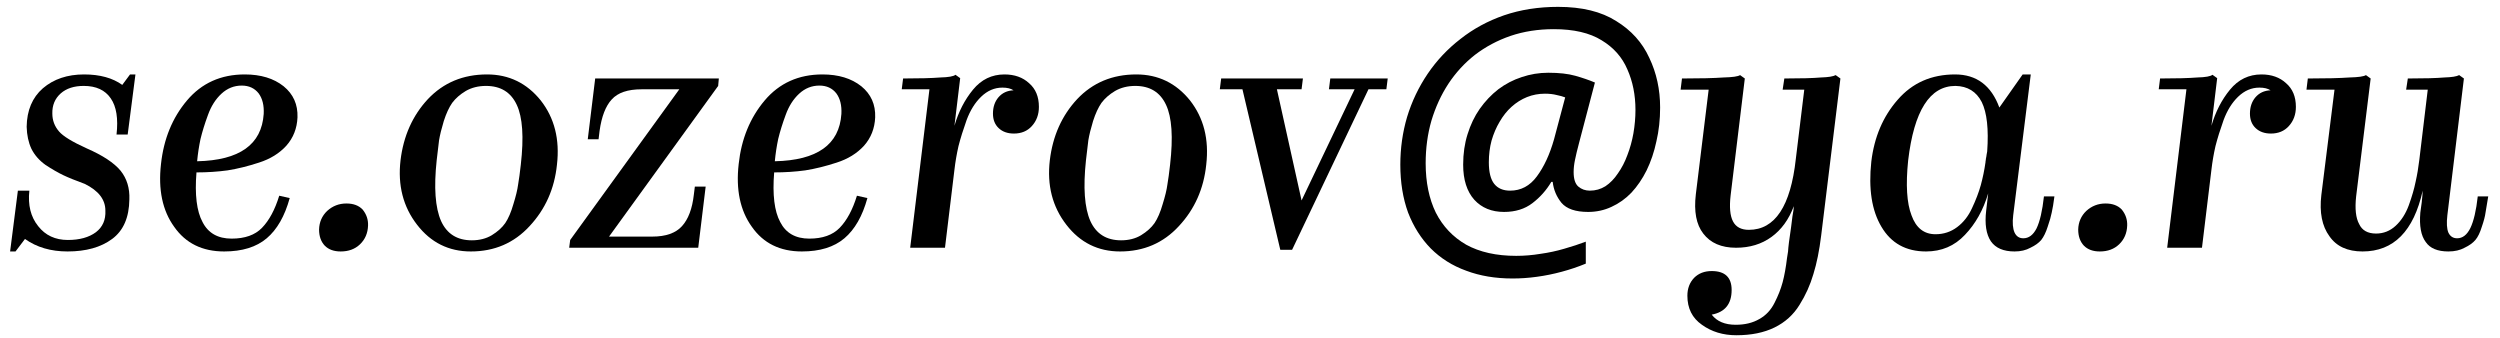 <?xml version="1.0" encoding="UTF-8"?> <svg xmlns="http://www.w3.org/2000/svg" width="185" height="25" viewBox="0 0 185 25" fill="none"> <path d="M1.848 17.683L1.148 18.608H0.748L1.323 14.108H2.173C2.056 15.175 2.273 16.05 2.823 16.733C3.356 17.417 4.09 17.758 5.023 17.758C5.89 17.758 6.581 17.567 7.098 17.183C7.598 16.8 7.831 16.267 7.798 15.583C7.798 14.767 7.29 14.108 6.273 13.608C5.59 13.358 5.056 13.142 4.673 12.958C4.29 12.775 3.856 12.525 3.373 12.208C2.906 11.875 2.556 11.475 2.323 11.008C2.106 10.542 1.99 10 1.973 9.383C1.99 8.167 2.39 7.217 3.173 6.533C3.973 5.85 4.99 5.508 6.223 5.508C7.39 5.508 8.331 5.767 9.048 6.283L9.623 5.508H10.023L9.448 9.958H8.623C8.756 8.775 8.615 7.883 8.198 7.283C7.781 6.667 7.115 6.358 6.198 6.358C5.481 6.358 4.915 6.542 4.498 6.908C4.065 7.292 3.856 7.792 3.873 8.408C3.873 8.908 4.04 9.35 4.373 9.733C4.673 10.083 5.356 10.5 6.423 10.983C7.606 11.5 8.44 12.05 8.923 12.633C9.39 13.217 9.606 13.925 9.573 14.758C9.556 16.092 9.131 17.067 8.298 17.683C7.465 18.3 6.365 18.608 4.998 18.608C3.765 18.608 2.715 18.3 1.848 17.683Z" fill="black"></path> <path d="M16.588 18.608C14.972 18.608 13.739 18 12.889 16.783C12.022 15.583 11.697 14.033 11.914 12.133C12.114 10.283 12.755 8.717 13.838 7.433C14.922 6.15 16.347 5.508 18.113 5.508C19.297 5.508 20.255 5.8 20.988 6.383C21.705 6.967 22.047 7.733 22.014 8.683C21.98 9.5 21.705 10.2 21.189 10.783C20.672 11.35 19.997 11.767 19.163 12.033C18.347 12.3 17.572 12.492 16.838 12.608C16.105 12.708 15.338 12.758 14.539 12.758C14.405 14.408 14.555 15.633 14.989 16.433C15.405 17.25 16.122 17.658 17.139 17.658C18.122 17.658 18.872 17.392 19.389 16.858C19.922 16.308 20.347 15.517 20.663 14.483L21.439 14.658C21.072 15.992 20.505 16.983 19.738 17.633C18.972 18.283 17.922 18.608 16.588 18.608ZM17.889 6.333C17.322 6.333 16.822 6.533 16.389 6.933C15.955 7.333 15.622 7.858 15.389 8.508C15.155 9.142 14.972 9.733 14.838 10.283C14.722 10.833 14.639 11.383 14.588 11.933C17.722 11.867 19.363 10.7 19.514 8.433C19.547 7.8 19.422 7.292 19.139 6.908C18.838 6.525 18.422 6.333 17.889 6.333Z" fill="black"></path> <path d="M27.236 16.683C27.219 17.25 27.019 17.717 26.636 18.083C26.269 18.433 25.794 18.608 25.211 18.608C24.711 18.608 24.319 18.467 24.036 18.183C23.752 17.883 23.611 17.483 23.611 16.983C23.627 16.433 23.827 15.975 24.211 15.608C24.611 15.242 25.086 15.058 25.636 15.058C26.152 15.058 26.552 15.208 26.836 15.508C27.119 15.858 27.252 16.25 27.236 16.683Z" fill="black"></path> <path d="M41.215 12.183C41.032 13.967 40.356 15.483 39.19 16.733C38.04 17.983 36.59 18.608 34.84 18.608C33.206 18.608 31.881 17.95 30.865 16.633C29.831 15.3 29.423 13.708 29.64 11.858C29.857 10.058 30.532 8.55 31.665 7.333C32.815 6.117 34.273 5.508 36.04 5.508C37.657 5.508 38.981 6.15 40.015 7.433C41.032 8.733 41.431 10.317 41.215 12.183ZM32.315 11.858C32.098 13.875 32.206 15.375 32.64 16.358C33.073 17.308 33.831 17.783 34.915 17.783C35.481 17.783 35.973 17.658 36.39 17.408C36.823 17.142 37.157 16.842 37.39 16.508C37.623 16.158 37.823 15.692 37.99 15.108C38.173 14.525 38.29 14.042 38.34 13.658C38.407 13.275 38.473 12.783 38.54 12.183C38.773 10.15 38.673 8.675 38.24 7.758C37.806 6.825 37.048 6.358 35.965 6.358C35.398 6.358 34.898 6.483 34.465 6.733C34.048 6.983 33.715 7.275 33.465 7.608C33.231 7.942 33.023 8.392 32.84 8.958C32.673 9.508 32.556 9.983 32.49 10.383C32.44 10.767 32.382 11.258 32.315 11.858Z" fill="black"></path> <path d="M52.219 13.808L51.669 18.333H42.119L42.194 17.758L50.269 6.608H47.469C46.453 6.608 45.719 6.858 45.269 7.358C44.819 7.842 44.519 8.617 44.369 9.683L44.294 10.308H43.494L44.044 5.808H53.194L53.144 6.358L45.069 17.508H48.269C49.269 17.508 50.003 17.25 50.469 16.733C50.936 16.217 51.228 15.442 51.344 14.408L51.419 13.808H52.219Z" fill="black"></path> <path d="M59.337 18.608C57.721 18.608 56.487 18 55.638 16.783C54.771 15.583 54.446 14.033 54.663 12.133C54.862 10.283 55.504 8.717 56.587 7.433C57.671 6.15 59.096 5.508 60.862 5.508C62.046 5.508 63.004 5.8 63.737 6.383C64.454 6.967 64.796 7.733 64.763 8.683C64.729 9.5 64.454 10.2 63.938 10.783C63.421 11.35 62.746 11.767 61.913 12.033C61.096 12.3 60.321 12.492 59.587 12.608C58.854 12.708 58.087 12.758 57.288 12.758C57.154 14.408 57.304 15.633 57.737 16.433C58.154 17.25 58.871 17.658 59.888 17.658C60.871 17.658 61.621 17.392 62.138 16.858C62.671 16.308 63.096 15.517 63.413 14.483L64.188 14.658C63.821 15.992 63.254 16.983 62.487 17.633C61.721 18.283 60.671 18.608 59.337 18.608ZM60.638 6.333C60.071 6.333 59.571 6.533 59.138 6.933C58.704 7.333 58.371 7.858 58.138 8.508C57.904 9.142 57.721 9.733 57.587 10.283C57.471 10.833 57.388 11.383 57.337 11.933C60.471 11.867 62.112 10.7 62.263 8.433C62.296 7.8 62.171 7.292 61.888 6.908C61.587 6.525 61.171 6.333 60.638 6.333Z" fill="black"></path> <path d="M70.629 12.558L69.929 18.333H67.354L68.779 6.608H66.729L66.829 5.808C68.046 5.808 68.962 5.783 69.579 5.733C70.196 5.717 70.571 5.65 70.704 5.533L71.054 5.783L70.629 9.308C70.929 8.275 71.387 7.383 72.004 6.633C72.621 5.883 73.396 5.508 74.329 5.508C75.079 5.508 75.687 5.725 76.154 6.158C76.637 6.575 76.879 7.158 76.879 7.908C76.879 8.475 76.704 8.95 76.354 9.333C76.021 9.7 75.579 9.883 75.029 9.883C74.562 9.883 74.187 9.75 73.904 9.483C73.621 9.217 73.479 8.858 73.479 8.408C73.479 7.925 73.612 7.525 73.879 7.208C74.162 6.875 74.537 6.7 75.004 6.683C74.804 6.55 74.529 6.483 74.179 6.483C73.596 6.483 73.071 6.708 72.604 7.158C72.154 7.592 71.796 8.167 71.529 8.883C71.279 9.583 71.079 10.225 70.929 10.808C70.796 11.392 70.696 11.975 70.629 12.558Z" fill="black"></path> <path d="M89.262 12.183C89.078 13.967 88.403 15.483 87.237 16.733C86.087 17.983 84.637 18.608 82.887 18.608C81.253 18.608 79.928 17.95 78.912 16.633C77.878 15.3 77.47 13.708 77.687 11.858C77.903 10.058 78.578 8.55 79.712 7.333C80.862 6.117 82.32 5.508 84.087 5.508C85.703 5.508 87.028 6.15 88.062 7.433C89.078 8.733 89.478 10.317 89.262 12.183ZM80.362 11.858C80.145 13.875 80.253 15.375 80.687 16.358C81.12 17.308 81.878 17.783 82.962 17.783C83.528 17.783 84.02 17.658 84.437 17.408C84.87 17.142 85.203 16.842 85.437 16.508C85.67 16.158 85.87 15.692 86.037 15.108C86.22 14.525 86.337 14.042 86.387 13.658C86.453 13.275 86.52 12.783 86.587 12.183C86.82 10.15 86.72 8.675 86.287 7.758C85.853 6.825 85.095 6.358 84.012 6.358C83.445 6.358 82.945 6.483 82.512 6.733C82.095 6.983 81.762 7.275 81.512 7.608C81.278 7.942 81.07 8.392 80.887 8.958C80.72 9.508 80.603 9.983 80.537 10.383C80.487 10.767 80.428 11.258 80.362 11.858Z" fill="black"></path> <path d="M101.266 6.608L95.616 18.483H94.741L91.941 6.608H90.266L90.366 5.808H96.416L96.316 6.608H94.491L96.316 14.833L100.241 6.608H98.341L98.441 5.808H102.691L102.591 6.608H101.266Z" fill="black"></path> <path d="M111.924 20.608C110.658 20.608 109.516 20.417 108.499 20.033C107.483 19.667 106.608 19.117 105.874 18.383C105.158 17.65 104.599 16.767 104.199 15.733C103.816 14.683 103.624 13.5 103.624 12.183C103.624 10.967 103.791 9.792 104.124 8.658C104.474 7.508 104.983 6.442 105.649 5.458C106.316 4.475 107.124 3.617 108.074 2.883C109.024 2.133 110.099 1.55 111.299 1.133C112.516 0.717 113.849 0.508 115.299 0.508C117.066 0.508 118.499 0.858 119.599 1.558C120.716 2.242 121.533 3.15 122.049 4.283C122.583 5.4 122.849 6.625 122.849 7.958C122.849 8.842 122.758 9.675 122.574 10.458C122.408 11.242 122.166 11.958 121.849 12.608C121.533 13.242 121.158 13.792 120.724 14.258C120.291 14.708 119.799 15.058 119.249 15.308C118.716 15.558 118.141 15.683 117.524 15.683C116.591 15.683 115.933 15.458 115.549 15.008C115.183 14.558 114.966 14.042 114.899 13.458H114.799C114.433 14.075 113.966 14.6 113.399 15.033C112.833 15.467 112.133 15.683 111.299 15.683C110.383 15.683 109.649 15.383 109.099 14.783C108.549 14.167 108.274 13.3 108.274 12.183C108.274 11.367 108.383 10.617 108.599 9.933C108.816 9.233 109.116 8.608 109.499 8.058C109.899 7.492 110.358 7.008 110.874 6.608C111.408 6.208 111.983 5.908 112.599 5.708C113.233 5.492 113.891 5.383 114.574 5.383C115.374 5.383 116.041 5.458 116.574 5.608C117.108 5.758 117.591 5.925 118.024 6.108L116.849 10.583C116.716 11.083 116.616 11.5 116.549 11.833C116.483 12.15 116.449 12.45 116.449 12.733C116.449 13.25 116.566 13.608 116.799 13.808C117.033 14.008 117.316 14.108 117.649 14.108C118.066 14.108 118.449 14 118.799 13.783C119.149 13.55 119.458 13.233 119.724 12.833C120.008 12.433 120.241 11.983 120.424 11.483C120.624 10.967 120.774 10.425 120.874 9.858C120.974 9.275 121.024 8.7 121.024 8.133C121.024 7.033 120.824 6.033 120.424 5.133C120.041 4.233 119.408 3.517 118.524 2.983C117.641 2.433 116.458 2.158 114.974 2.158C113.824 2.158 112.758 2.325 111.774 2.658C110.808 2.992 109.933 3.458 109.149 4.058C108.383 4.658 107.724 5.375 107.174 6.208C106.641 7.025 106.224 7.933 105.924 8.933C105.641 9.917 105.499 10.967 105.499 12.083C105.499 13.483 105.749 14.7 106.249 15.733C106.766 16.75 107.516 17.542 108.499 18.108C109.499 18.658 110.733 18.933 112.199 18.933C112.799 18.933 113.399 18.883 113.999 18.783C114.599 18.7 115.183 18.575 115.749 18.408C116.333 18.242 116.866 18.067 117.349 17.883V19.508C116.783 19.742 116.191 19.942 115.574 20.108C114.958 20.275 114.341 20.4 113.724 20.483C113.124 20.567 112.524 20.608 111.924 20.608ZM111.749 14.108C112.549 14.108 113.208 13.758 113.724 13.058C114.258 12.342 114.683 11.425 114.999 10.308L115.824 7.208C115.658 7.142 115.449 7.083 115.199 7.033C114.949 6.967 114.658 6.933 114.324 6.933C113.858 6.933 113.416 7.017 112.999 7.183C112.583 7.35 112.199 7.592 111.849 7.908C111.516 8.208 111.224 8.575 110.974 9.008C110.724 9.425 110.524 9.892 110.374 10.408C110.241 10.908 110.174 11.442 110.174 12.008C110.174 12.742 110.308 13.275 110.574 13.608C110.841 13.942 111.233 14.108 111.749 14.108Z" fill="black"></path> <path d="M128.491 24.808C127.507 24.808 126.657 24.55 125.941 24.033C125.224 23.533 124.866 22.817 124.866 21.883C124.866 21.35 125.032 20.908 125.366 20.558C125.699 20.225 126.132 20.058 126.666 20.058C127.649 20.058 128.141 20.525 128.141 21.458C128.141 22.492 127.649 23.1 126.666 23.283C127.049 23.783 127.641 24.033 128.441 24.033C129.124 24.033 129.707 23.892 130.191 23.608C130.674 23.342 131.049 22.942 131.316 22.408C131.582 21.892 131.782 21.383 131.916 20.883C132.049 20.383 132.157 19.783 132.241 19.083C132.241 19.067 132.266 18.908 132.316 18.608C132.332 18.292 132.407 17.692 132.541 16.808C132.574 16.558 132.607 16.292 132.641 16.008C132.691 15.725 132.716 15.575 132.716 15.558C132.732 15.442 132.741 15.342 132.741 15.258C132.374 16.242 131.824 17 131.091 17.533C130.357 18.067 129.482 18.333 128.466 18.333C127.382 18.333 126.574 17.983 126.041 17.283C125.524 16.617 125.341 15.65 125.491 14.383L126.441 6.633H124.366L124.466 5.808C125.816 5.808 126.841 5.783 127.541 5.733C128.207 5.717 128.616 5.658 128.766 5.558L129.116 5.808L128.066 14.458C127.966 15.325 128.024 15.967 128.241 16.383C128.457 16.8 128.849 17.008 129.416 17.008C131.349 17.008 132.507 15.258 132.891 11.758L133.516 6.633H131.916L132.041 5.808C133.274 5.808 134.174 5.783 134.741 5.733C135.291 5.717 135.657 5.658 135.841 5.558L136.191 5.808L134.766 17.433C134.632 18.533 134.441 19.483 134.191 20.283C133.957 21.083 133.616 21.842 133.166 22.558C132.716 23.292 132.099 23.85 131.316 24.233C130.532 24.617 129.591 24.808 128.491 24.808Z" fill="black"></path> <path d="M142.527 18.608C141.044 18.608 139.944 18 139.227 16.783C138.51 15.583 138.26 13.975 138.477 11.958C138.694 10.142 139.344 8.617 140.427 7.383C141.51 6.133 142.927 5.508 144.677 5.508C146.26 5.508 147.352 6.325 147.952 7.958L149.677 5.508H150.277L148.977 15.933C148.91 16.483 148.944 16.908 149.077 17.208C149.21 17.492 149.427 17.633 149.727 17.633C150.127 17.633 150.452 17.392 150.702 16.908C150.952 16.392 151.135 15.6 151.252 14.533H152.027C151.96 15.05 151.894 15.45 151.827 15.733C151.777 16 151.677 16.35 151.527 16.783C151.394 17.2 151.235 17.525 151.052 17.758C150.869 17.975 150.602 18.167 150.252 18.333C149.919 18.517 149.527 18.608 149.077 18.608C148.26 18.608 147.677 18.358 147.327 17.858C146.977 17.342 146.86 16.583 146.977 15.583L147.127 14.308C146.76 15.542 146.185 16.567 145.402 17.383C144.635 18.2 143.677 18.608 142.527 18.608ZM141.202 11.883C141.019 13.683 141.102 15.033 141.452 15.933C141.785 16.867 142.377 17.333 143.227 17.333C143.827 17.333 144.36 17.158 144.827 16.808C145.294 16.458 145.66 15.992 145.927 15.408C146.21 14.808 146.427 14.242 146.577 13.708C146.727 13.158 146.844 12.592 146.927 12.008C146.927 11.942 146.935 11.883 146.952 11.833C146.952 11.817 146.952 11.792 146.952 11.758C146.969 11.725 146.977 11.683 146.977 11.633C146.994 11.583 147.002 11.533 147.002 11.483L147.052 11.208C147.169 9.558 147.035 8.342 146.652 7.558C146.252 6.775 145.602 6.375 144.702 6.358C142.802 6.358 141.635 8.2 141.202 11.883Z" fill="black"></path> <path d="M157.412 16.683C157.395 17.25 157.195 17.717 156.812 18.083C156.445 18.433 155.97 18.608 155.387 18.608C154.887 18.608 154.495 18.467 154.212 18.183C153.928 17.883 153.787 17.483 153.787 16.983C153.803 16.433 154.003 15.975 154.387 15.608C154.787 15.242 155.262 15.058 155.812 15.058C156.328 15.058 156.728 15.208 157.012 15.508C157.295 15.858 157.428 16.25 157.412 16.683Z" fill="black"></path> <path d="M163.646 12.558L162.946 18.333H160.371L161.796 6.608H159.746L159.846 5.808C161.063 5.808 161.98 5.783 162.596 5.733C163.213 5.717 163.588 5.65 163.721 5.533L164.071 5.783L163.646 9.308C163.946 8.275 164.405 7.383 165.021 6.633C165.638 5.883 166.413 5.508 167.346 5.508C168.096 5.508 168.705 5.725 169.171 6.158C169.655 6.575 169.896 7.158 169.896 7.908C169.896 8.475 169.721 8.95 169.371 9.333C169.038 9.7 168.596 9.883 168.046 9.883C167.58 9.883 167.205 9.75 166.921 9.483C166.638 9.217 166.496 8.858 166.496 8.408C166.496 7.925 166.63 7.525 166.896 7.208C167.18 6.875 167.555 6.7 168.021 6.683C167.821 6.55 167.546 6.483 167.196 6.483C166.613 6.483 166.088 6.708 165.621 7.158C165.171 7.592 164.813 8.167 164.546 8.883C164.296 9.583 164.096 10.225 163.946 10.808C163.813 11.392 163.713 11.975 163.646 12.558Z" fill="black"></path> <path d="M179.279 14.108C178.613 17.108 177.129 18.608 174.829 18.608C173.713 18.608 172.896 18.233 172.379 17.483C171.829 16.733 171.629 15.717 171.779 14.433L172.754 6.633H170.679L170.779 5.808C172.129 5.808 173.154 5.783 173.854 5.733C174.521 5.717 174.929 5.658 175.079 5.558L175.429 5.808L174.354 14.533C174.254 15.45 174.329 16.133 174.579 16.583C174.796 17.05 175.213 17.283 175.829 17.283C176.379 17.283 176.863 17.092 177.279 16.708C177.696 16.325 178.021 15.817 178.254 15.183C178.488 14.533 178.654 13.958 178.754 13.458C178.871 12.942 178.963 12.4 179.029 11.833L179.654 6.633H178.054L178.179 5.808C179.396 5.808 180.296 5.783 180.879 5.733C181.429 5.717 181.796 5.658 181.979 5.558L182.329 5.808L181.104 15.933C181.038 16.5 181.063 16.925 181.179 17.208C181.313 17.492 181.529 17.633 181.829 17.633C182.229 17.633 182.554 17.383 182.804 16.883C183.054 16.367 183.238 15.583 183.354 14.533H184.129C184.046 15.067 183.979 15.467 183.929 15.733C183.896 16 183.804 16.35 183.654 16.783C183.521 17.217 183.363 17.542 183.179 17.758C182.996 17.975 182.729 18.167 182.379 18.333C182.046 18.517 181.646 18.608 181.179 18.608C180.379 18.608 179.821 18.375 179.504 17.908C179.154 17.442 179.021 16.717 179.104 15.733C179.188 15.167 179.238 14.758 179.254 14.508C179.271 14.242 179.279 14.108 179.279 14.108Z" fill="black"></path> </svg> 